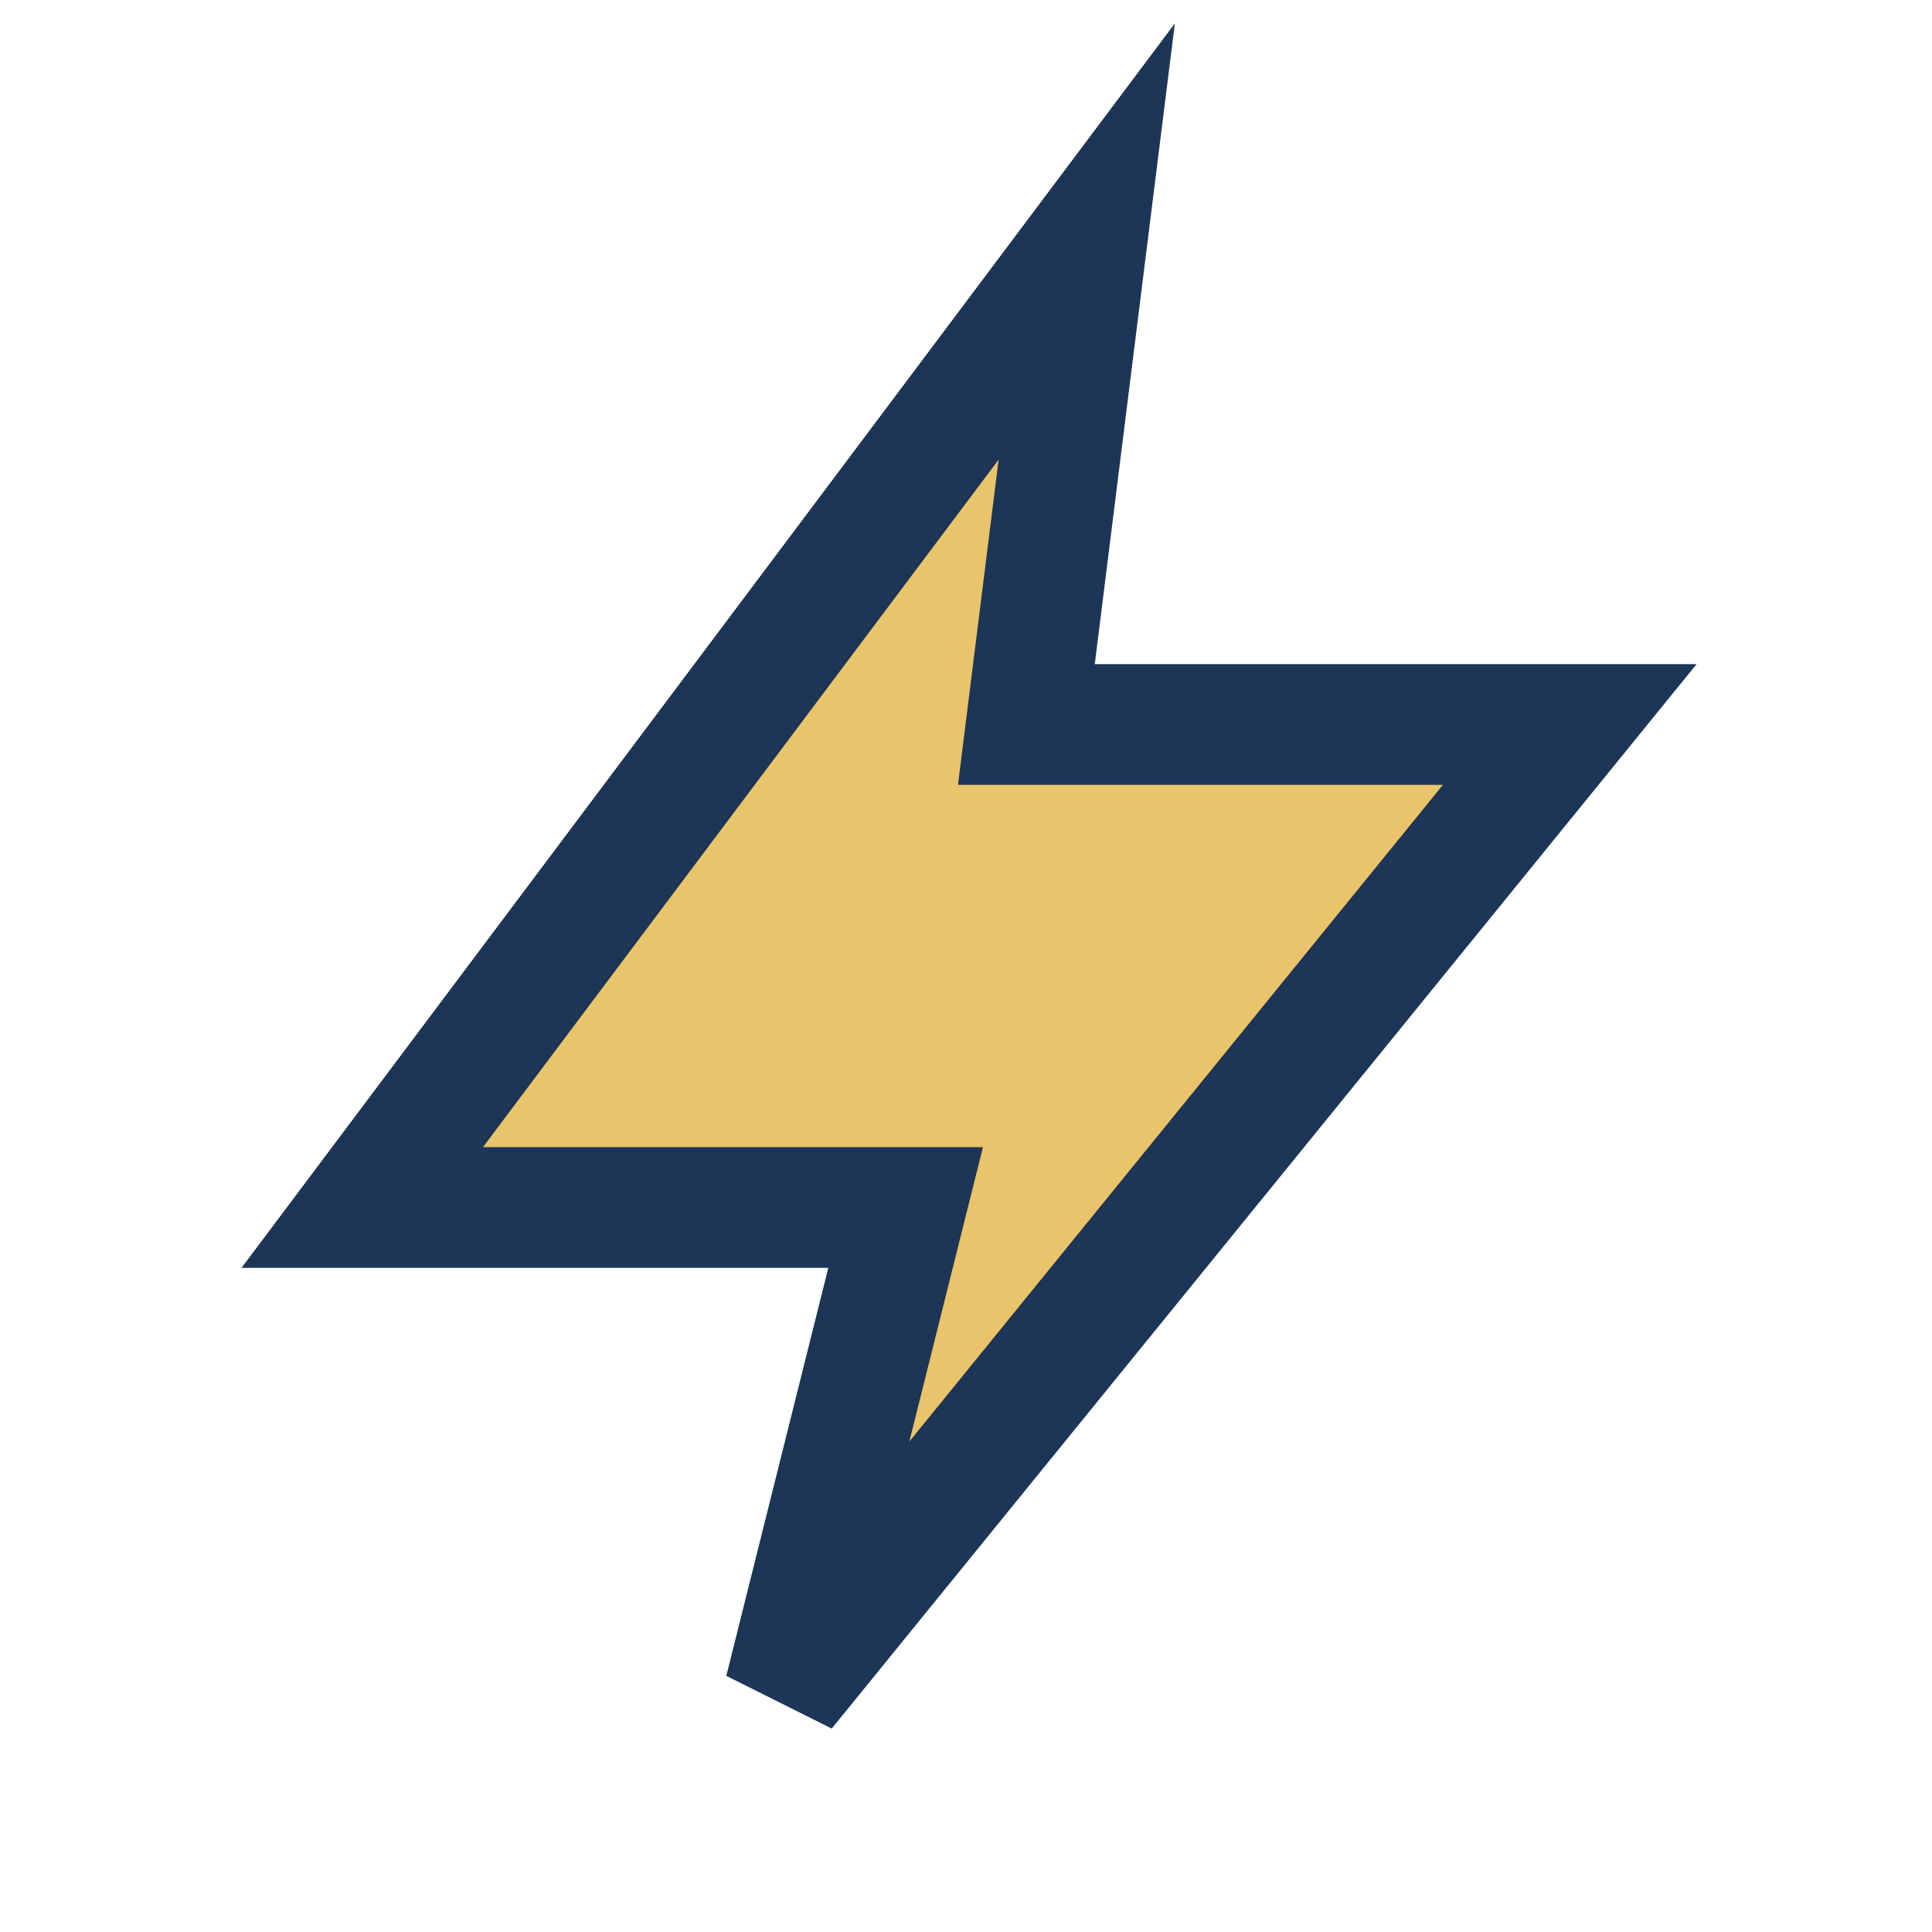 <?xml version="1.0" encoding="UTF-8"?>
<svg xmlns="http://www.w3.org/2000/svg" width="32" height="32" viewBox="0 0 32 32"><polygon points="18 4 6 20 15 20 13 28 26 12 17 12" fill="#E9C46A" stroke="#1D3557" stroke-width="2"/></svg>